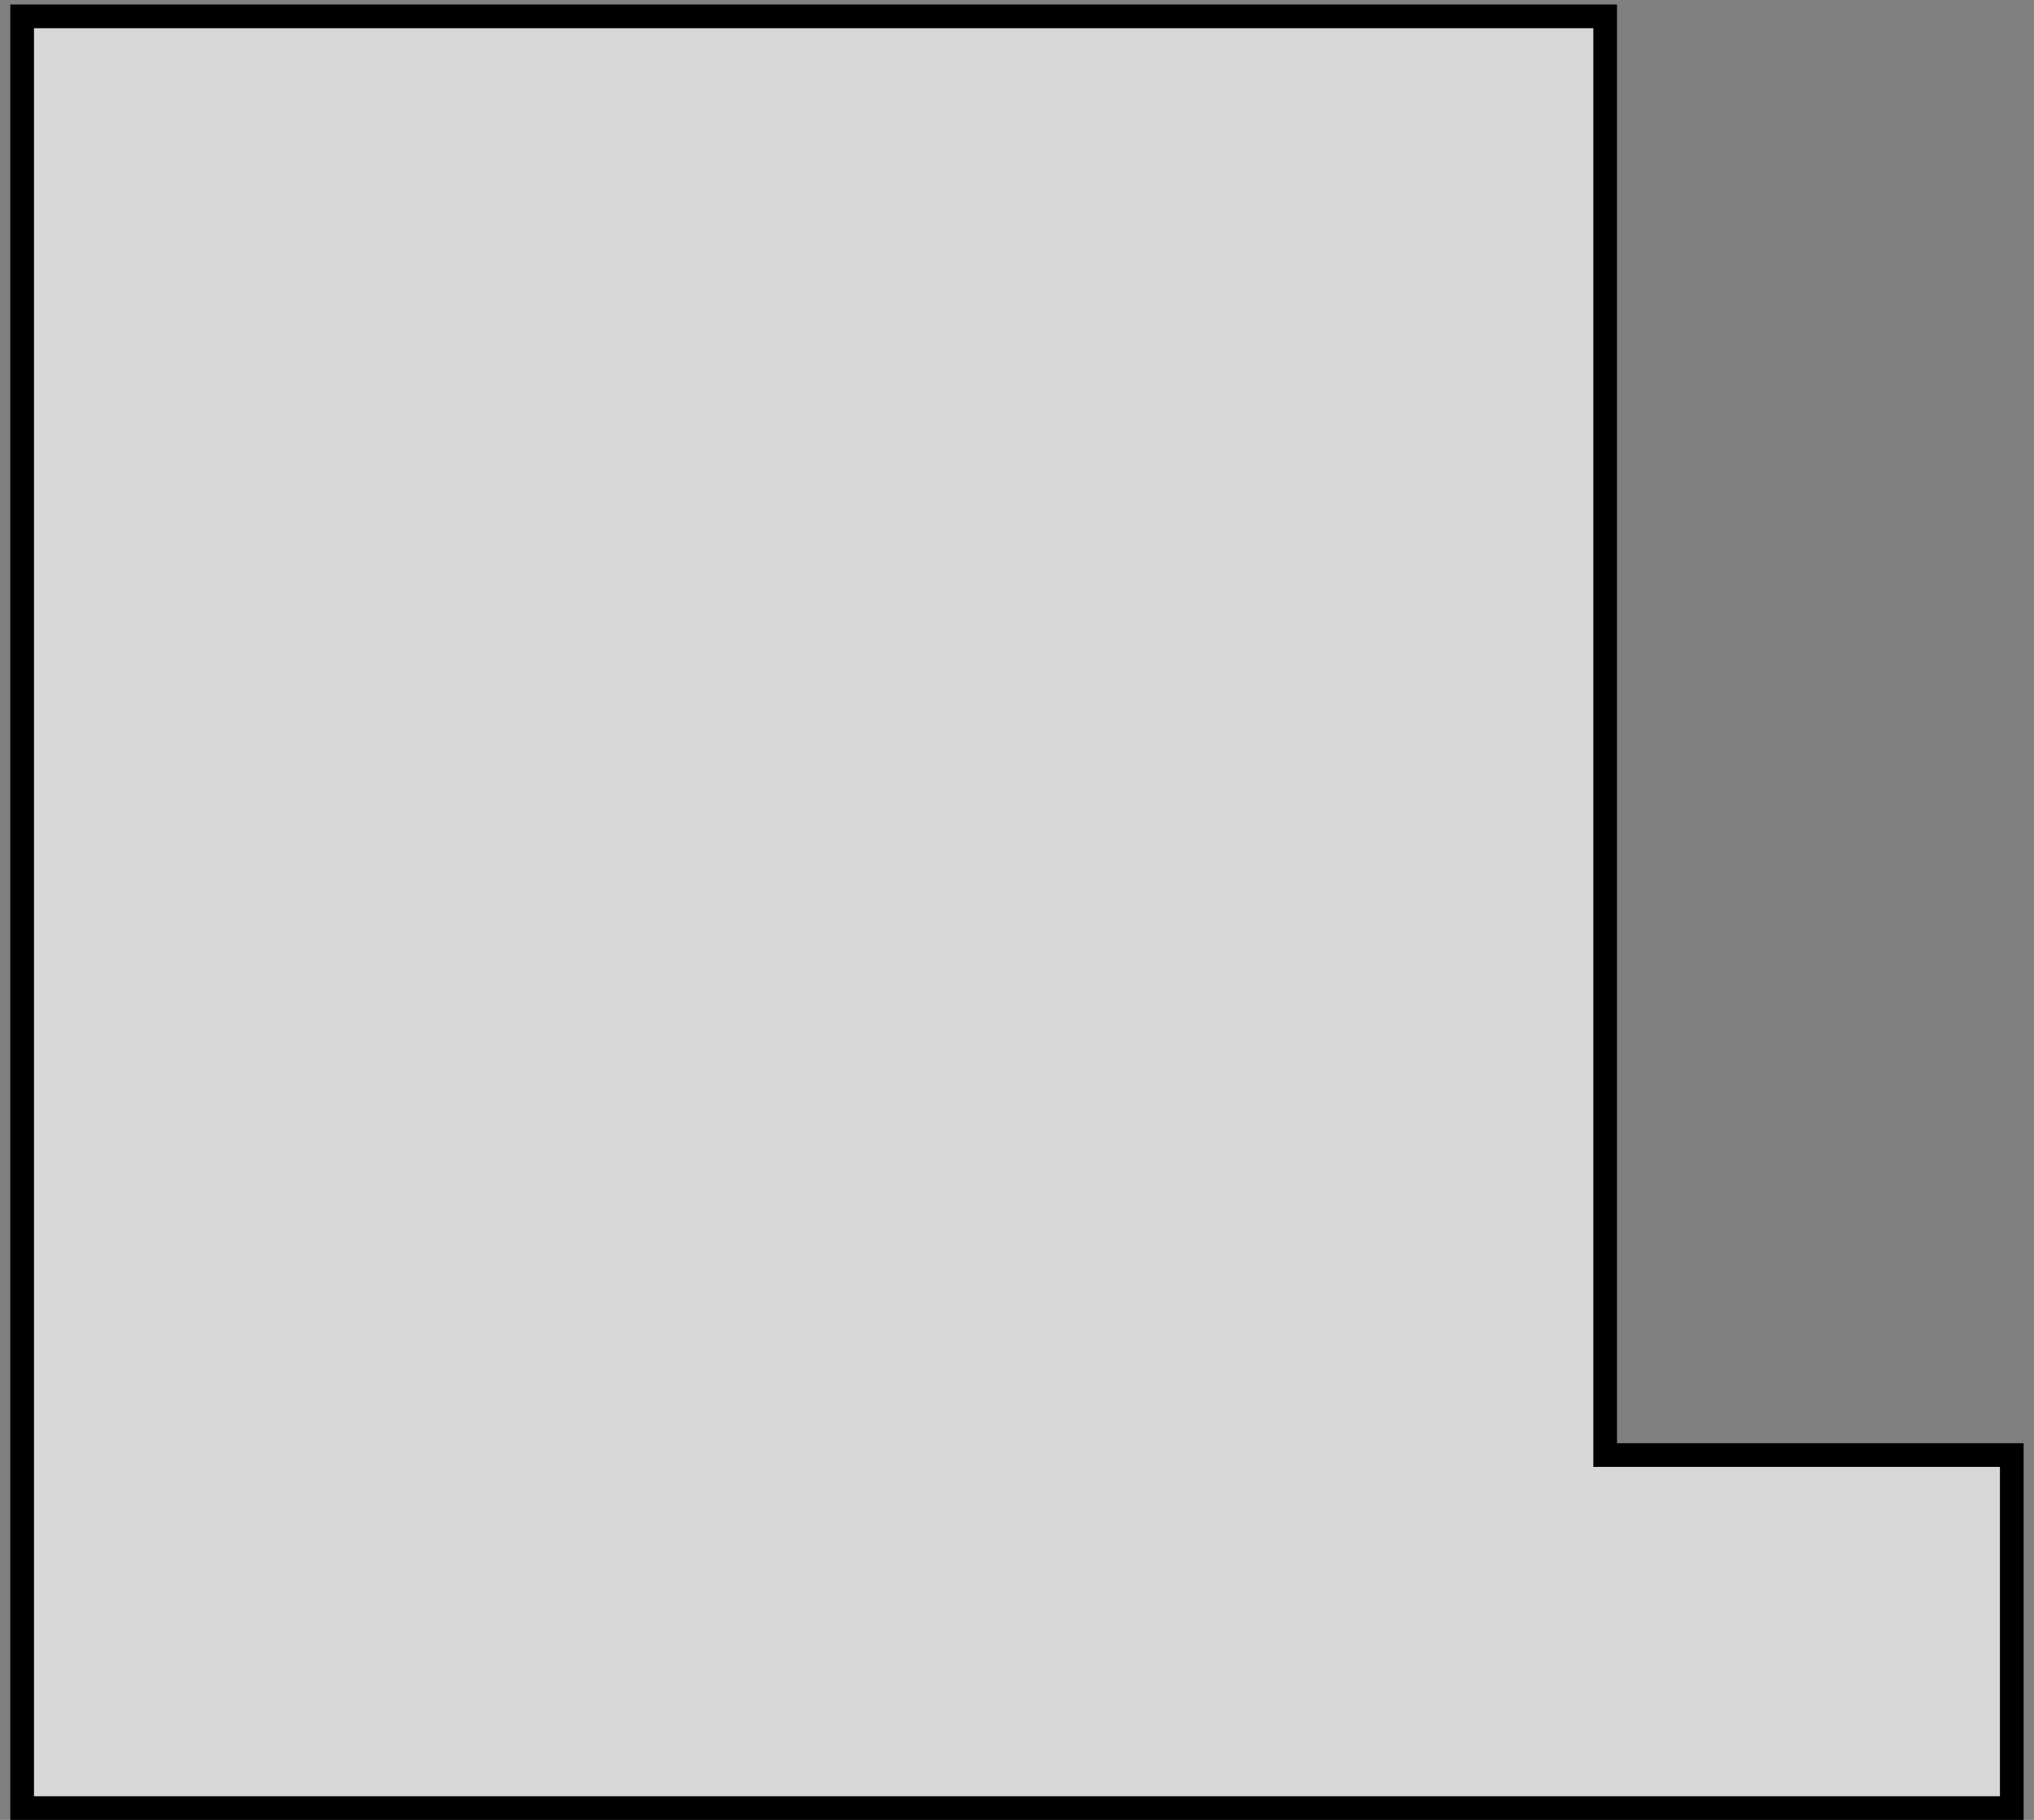 <?xml version="1.0" encoding="UTF-8"?> <svg xmlns="http://www.w3.org/2000/svg" width="171" height="153" viewBox="0 0 171 153" fill="none"><rect x="0" y="0" width="171" height="153" fill="#808080" stroke="none"/><path d="M1.862 1.375V152.007H169.132V122.328H134.948V1.375H1.862Z" fill="white" fill-opacity="0.68" stroke="black" stroke-width="1.991"></path></svg> 